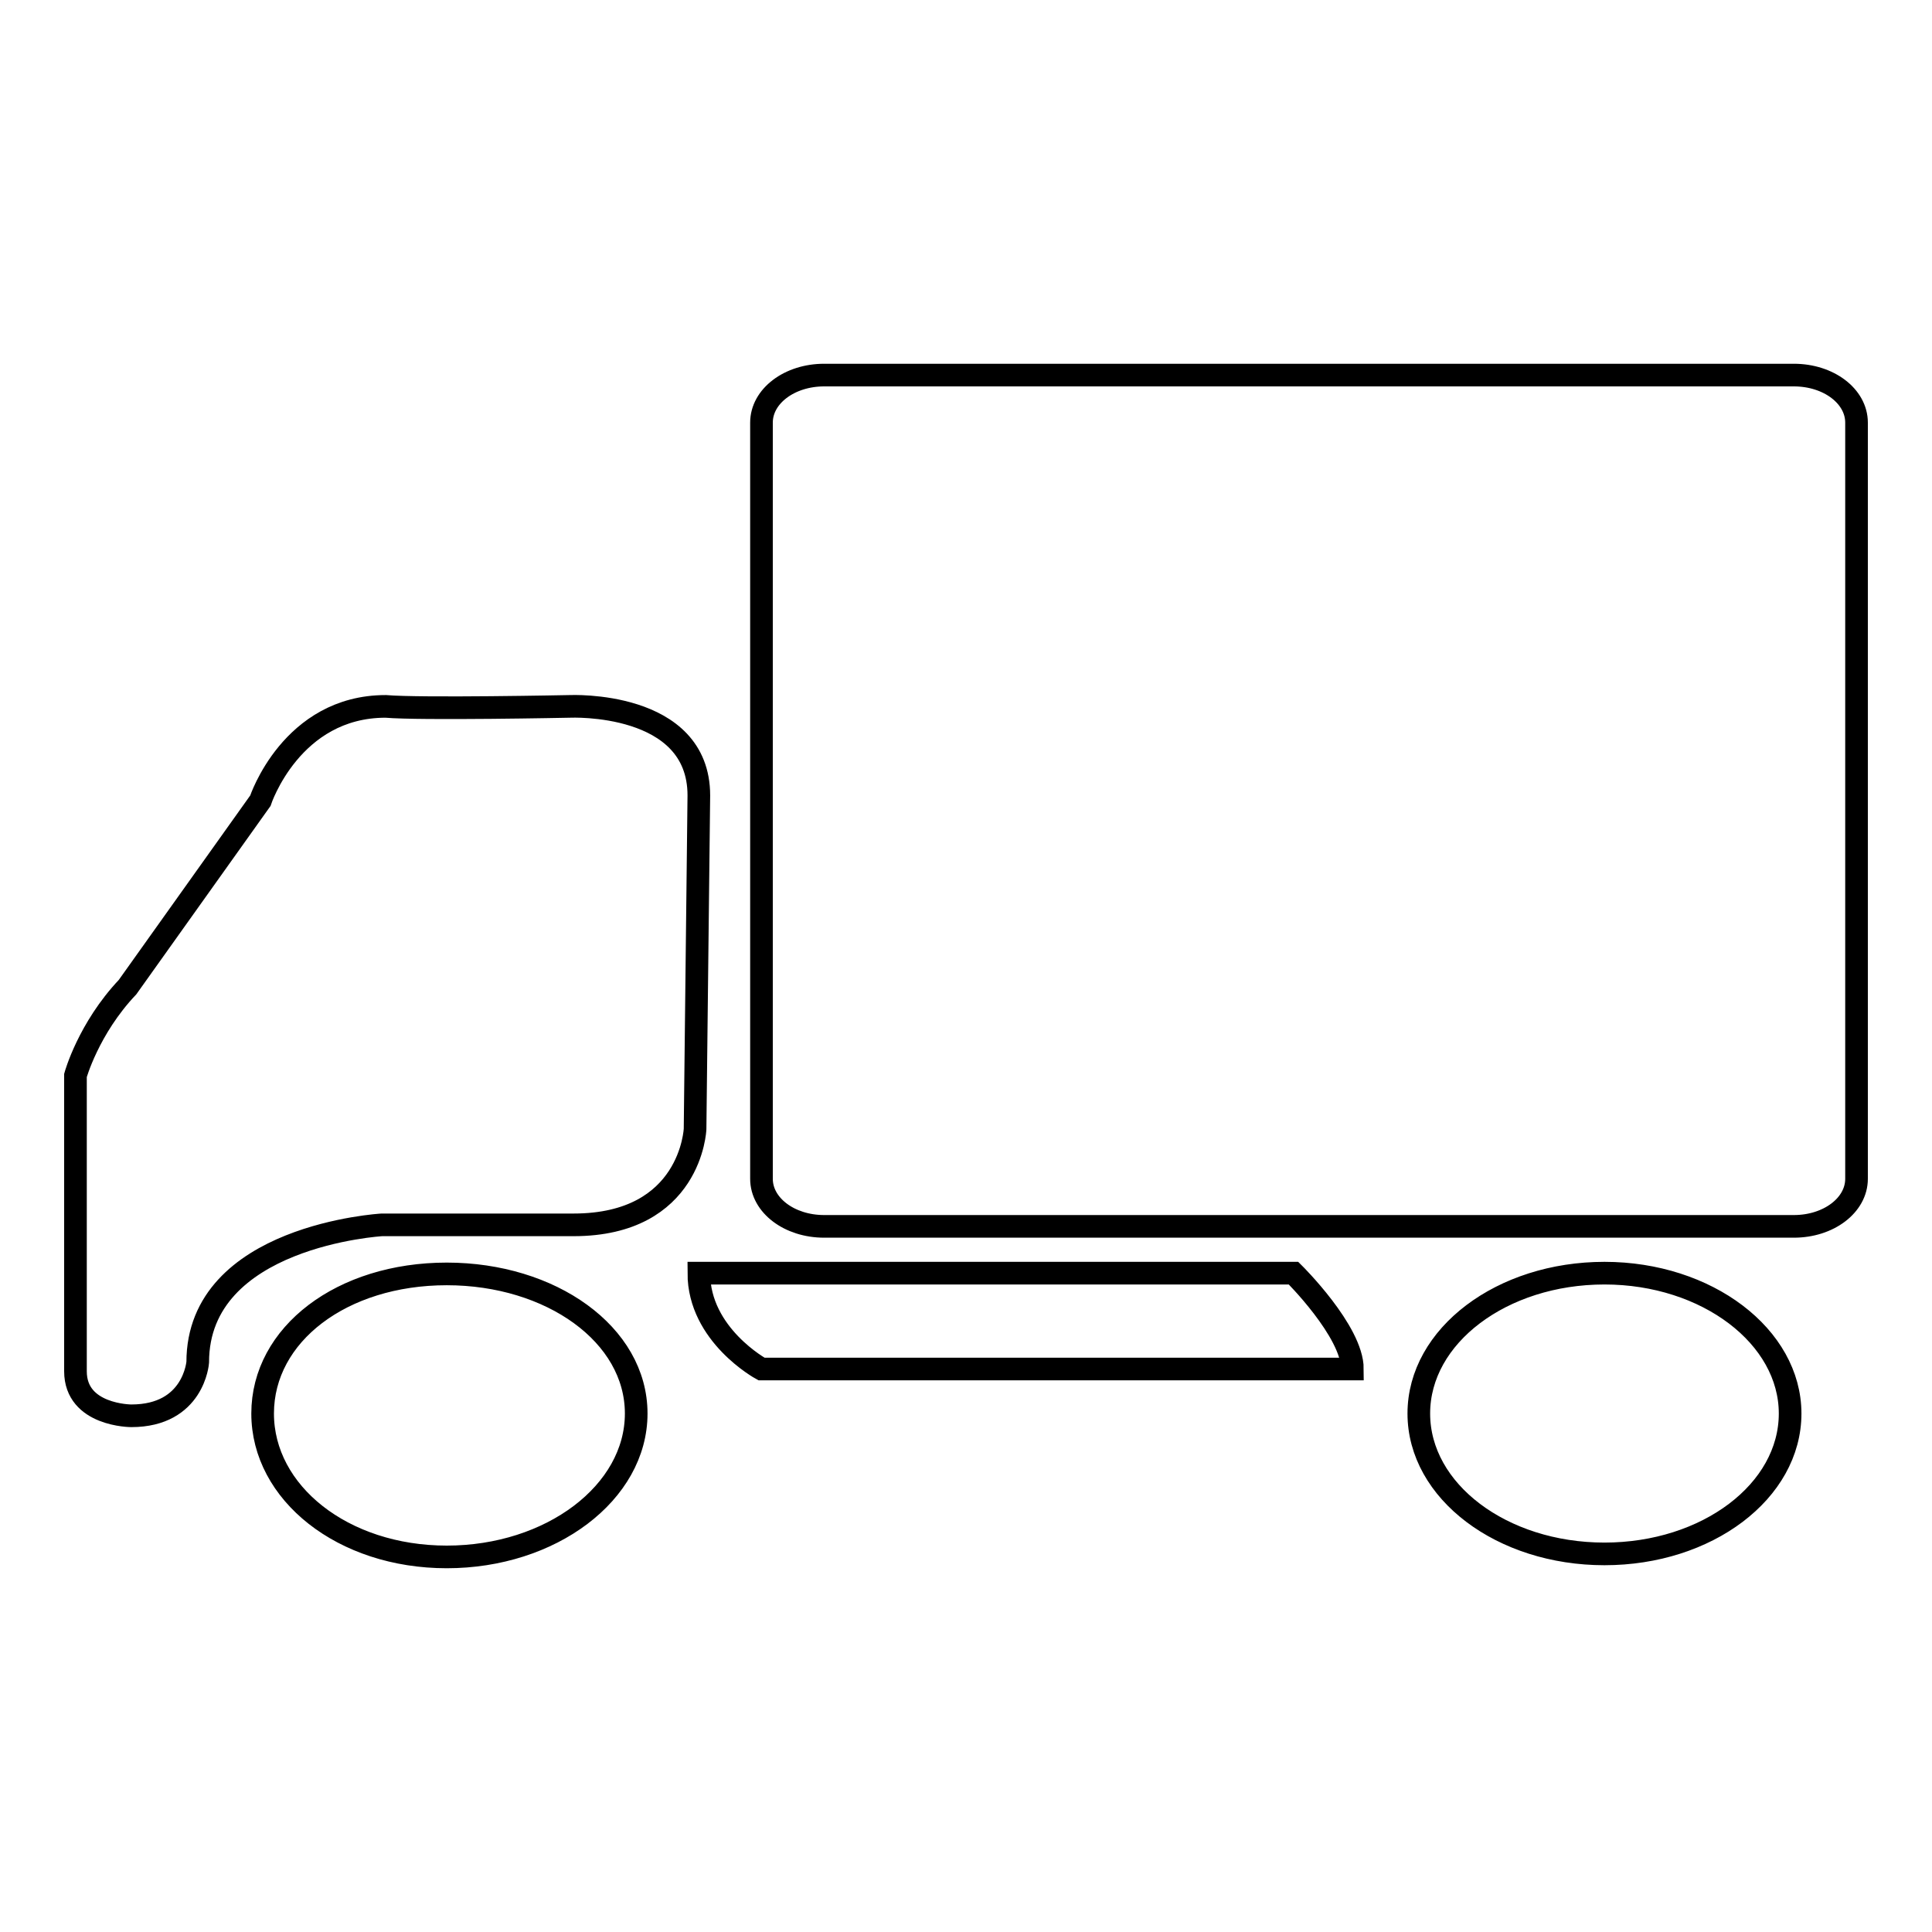 <?xml version="1.0" encoding="utf-8"?>
<!-- Svg Vector Icons : http://www.onlinewebfonts.com/icon -->
<!DOCTYPE svg PUBLIC "-//W3C//DTD SVG 1.1//EN" "http://www.w3.org/Graphics/SVG/1.1/DTD/svg11.dtd">
<svg version="1.1" xmlns="http://www.w3.org/2000/svg" xmlns:xlink="http://www.w3.org/1999/xlink" x="0px" y="0px" viewBox="0 0 256 256" enable-background="new 0 0 256 256" xml:space="preserve">
<g><g><path stroke-width="3" fill-opacity="0" stroke="#000000"  d="M237.7,49.7H109.2c-4.6,0-8.3,2.8-8.3,6.3v100.2c0,3.5,3.7,6.3,8.3,6.3h128.5c4.6,0,8.3-2.8,8.3-6.3V56C246,52.5,242.3,49.7,237.7,49.7z M75.5,93.6c0,0-19.7,0.4-24.4,0c-12.5,0-16.6,12.5-16.6,12.5l-17.6,24.7c-5.2,5.5-6.9,11.7-6.9,11.7v39.2c0,5.9,7.4,5.9,7.4,5.9c8.3,0,8.8-7.1,8.8-7.1c0-16.8,24.4-18.2,24.4-18.2H76c15.6,0,16.1-12.7,16.1-12.7l0.5-44.2C92.6,92.8,75.5,93.6,75.5,93.6z M59.2,168.8c-13.9,0-24.4,8-24.4,18.5c0,10.5,10.6,19,24.4,19s25.1-8.5,25.1-19C84.3,176.8,73,168.8,59.2,168.8z M171.4,168.7H92.6c0,8.2,8.3,12.7,8.3,12.7h78.3C179.2,176.4,171.4,168.7,171.4,168.7z M212.6,168.7c-13.6,0-24.6,8.3-24.6,18.6c0,10.3,11,18.6,24.6,18.6c13.6,0,24.6-8.3,24.6-18.6C237.2,177.1,226.2,168.7,212.6,168.7z"/></g></g>
</svg>